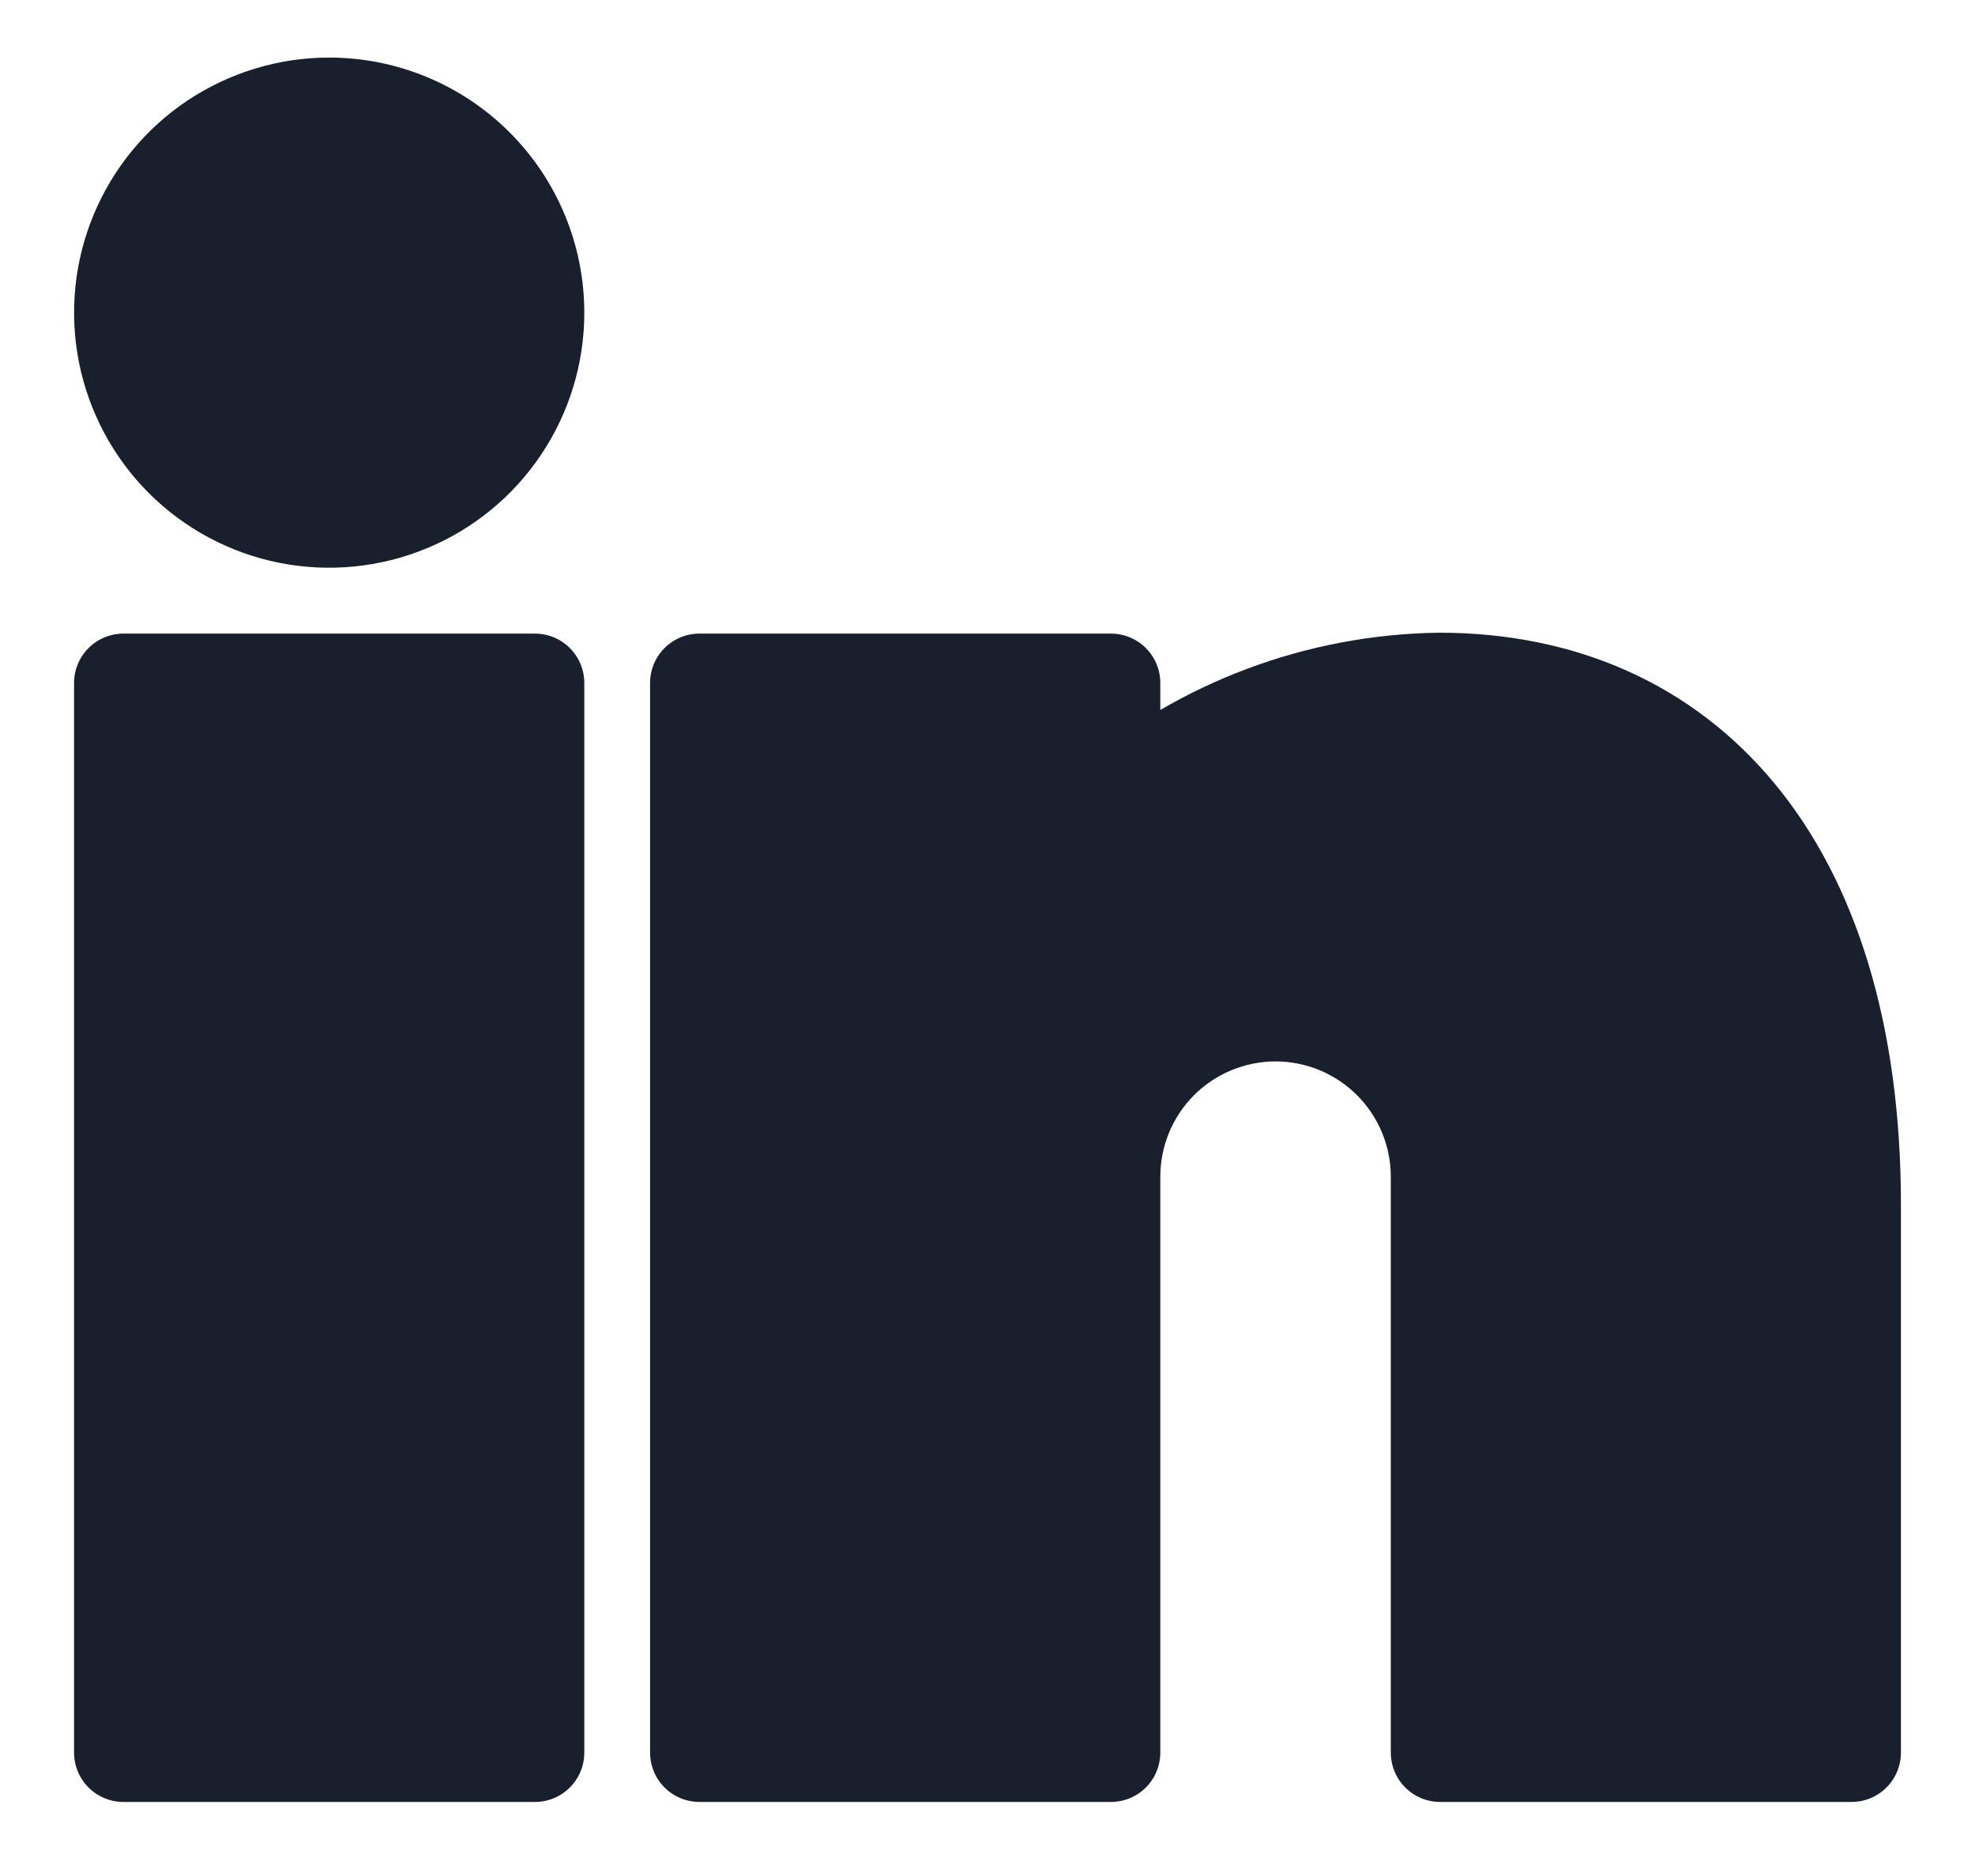 <svg width="20" height="19" viewBox="0 0 20 19" fill="none" xmlns="http://www.w3.org/2000/svg">
<path d="M5.417 17.75H1.25V6.917H5.417V17.75ZM12.917 10.25C12.475 10.25 12.051 10.426 11.738 10.738C11.426 11.051 11.25 11.475 11.25 11.917V17.75H7.083V6.917H11.25V8.154C12.18 7.366 13.356 6.925 14.575 6.908C17.044 6.908 18.75 8.742 18.75 12.204V17.75H14.584V11.917C14.584 11.475 14.408 11.051 14.095 10.738C13.783 10.426 13.359 10.25 12.917 10.25ZM5.417 3.167C5.417 3.579 5.295 3.981 5.066 4.324C4.837 4.667 4.511 4.934 4.131 5.091C3.75 5.249 3.331 5.29 2.927 5.21C2.523 5.13 2.152 4.931 1.86 4.64C1.569 4.348 1.371 3.977 1.29 3.573C1.21 3.169 1.251 2.75 1.409 2.369C1.566 1.989 1.833 1.663 2.176 1.434C2.519 1.206 2.921 1.083 3.333 1.083C3.886 1.083 4.416 1.303 4.807 1.694C5.197 2.084 5.417 2.614 5.417 3.167Z" fill="#191f2c" stroke="#191f2c" stroke-linecap="round" stroke-linejoin="round"/>
</svg>

